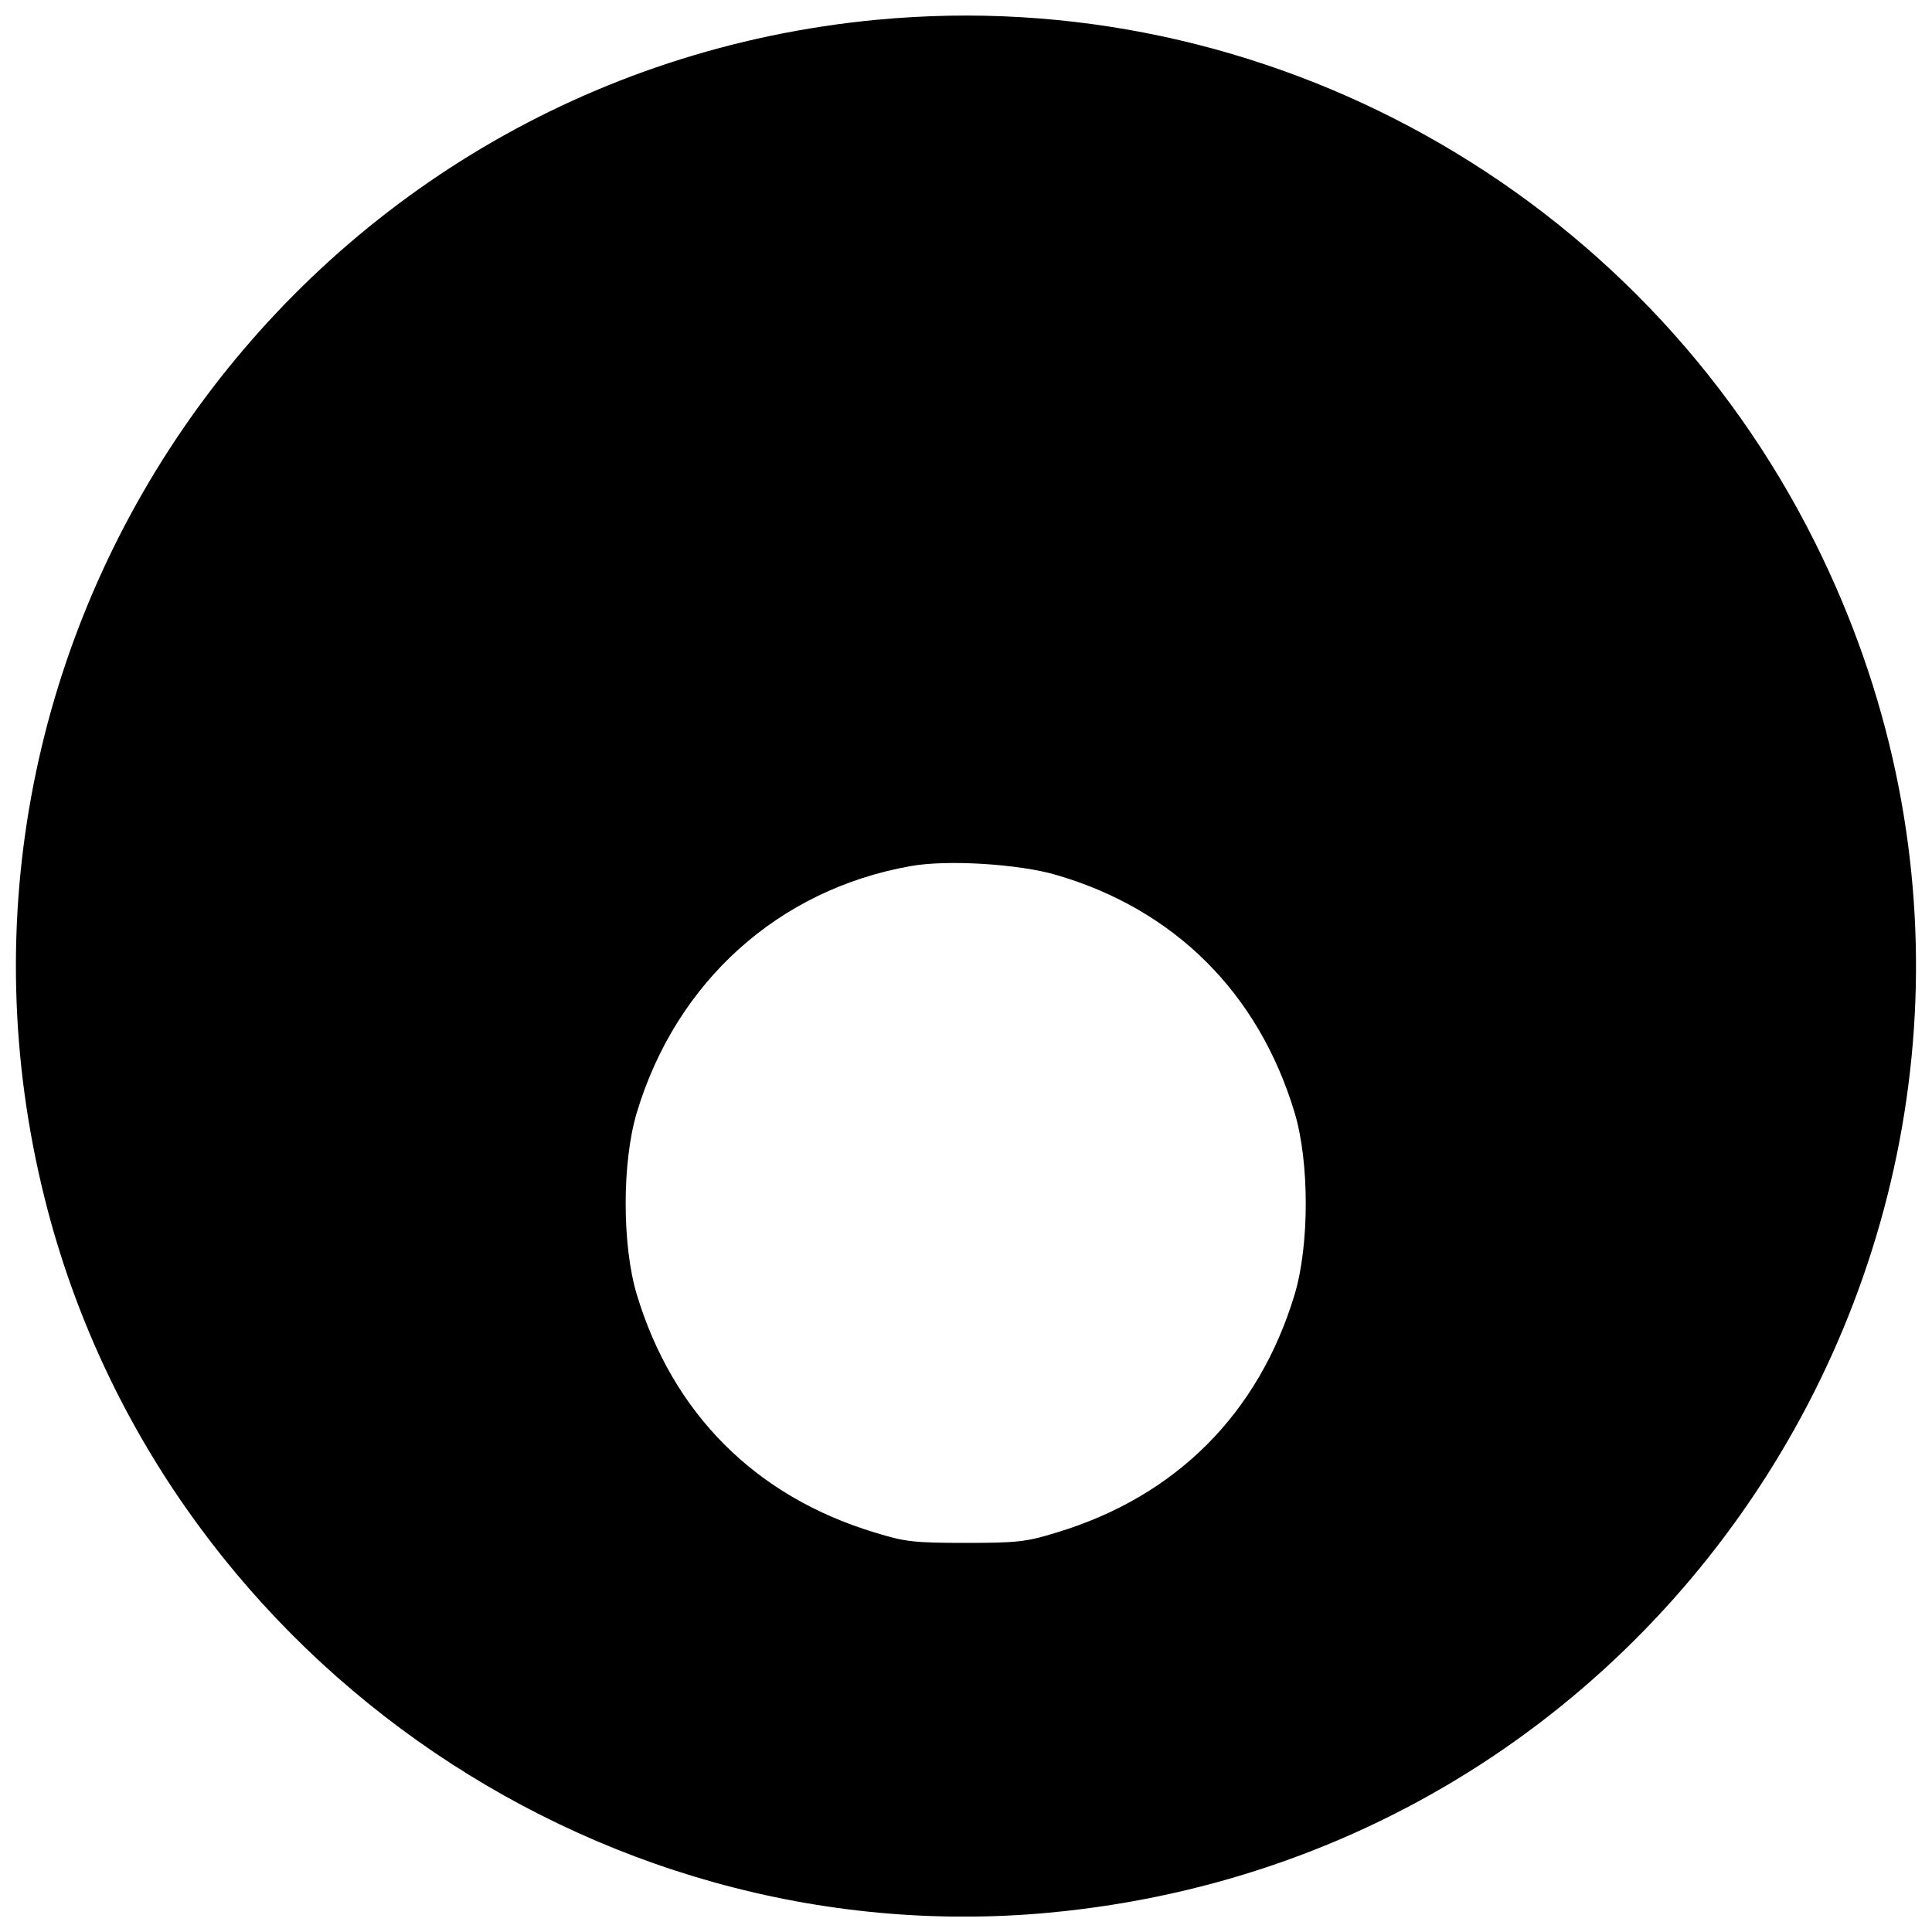 <?xml version="1.0" encoding="UTF-8"?>
<!-- Uploaded to: ICON Repo, www.svgrepo.com, Generator: ICON Repo Mixer Tools -->
<svg width="800px" height="800px" version="1.1" viewBox="144 144 512 512" xmlns="http://www.w3.org/2000/svg">
 <defs>
  <clipPath id="a">
   <path d="m148.09 148.09h503.81v503.81h-503.81z"/>
  </clipPath>
 </defs>
 <g clip-path="url(#a)">
  <path d="m376.31 149.24c-153.67 14.66-258.05 162.91-220.37 312.75 29.906 118.94 144.42 200.2 266.11 188.89 176.98-16.527 282.05-204.33 203.05-362.92-46.434-93.262-145.7-148.55-248.8-138.71zm47.715 226.66c31.285 9.148 53.52 31.285 63.062 62.961 3.934 13.086 3.934 35.121 0 48.207-9.543 31.578-31.48 53.52-63.062 63.062-7.969 2.461-10.328 2.754-24.102 2.754s-16.133-0.297-24.102-2.754c-31.578-9.543-53.52-31.48-63.062-63.062-3.934-13.086-3.934-35.121 0-48.207 10.43-34.727 37.582-59.125 72.504-65.324 9.641-1.77 28.824-0.59 38.762 2.359z"/>
 </g>
</svg>